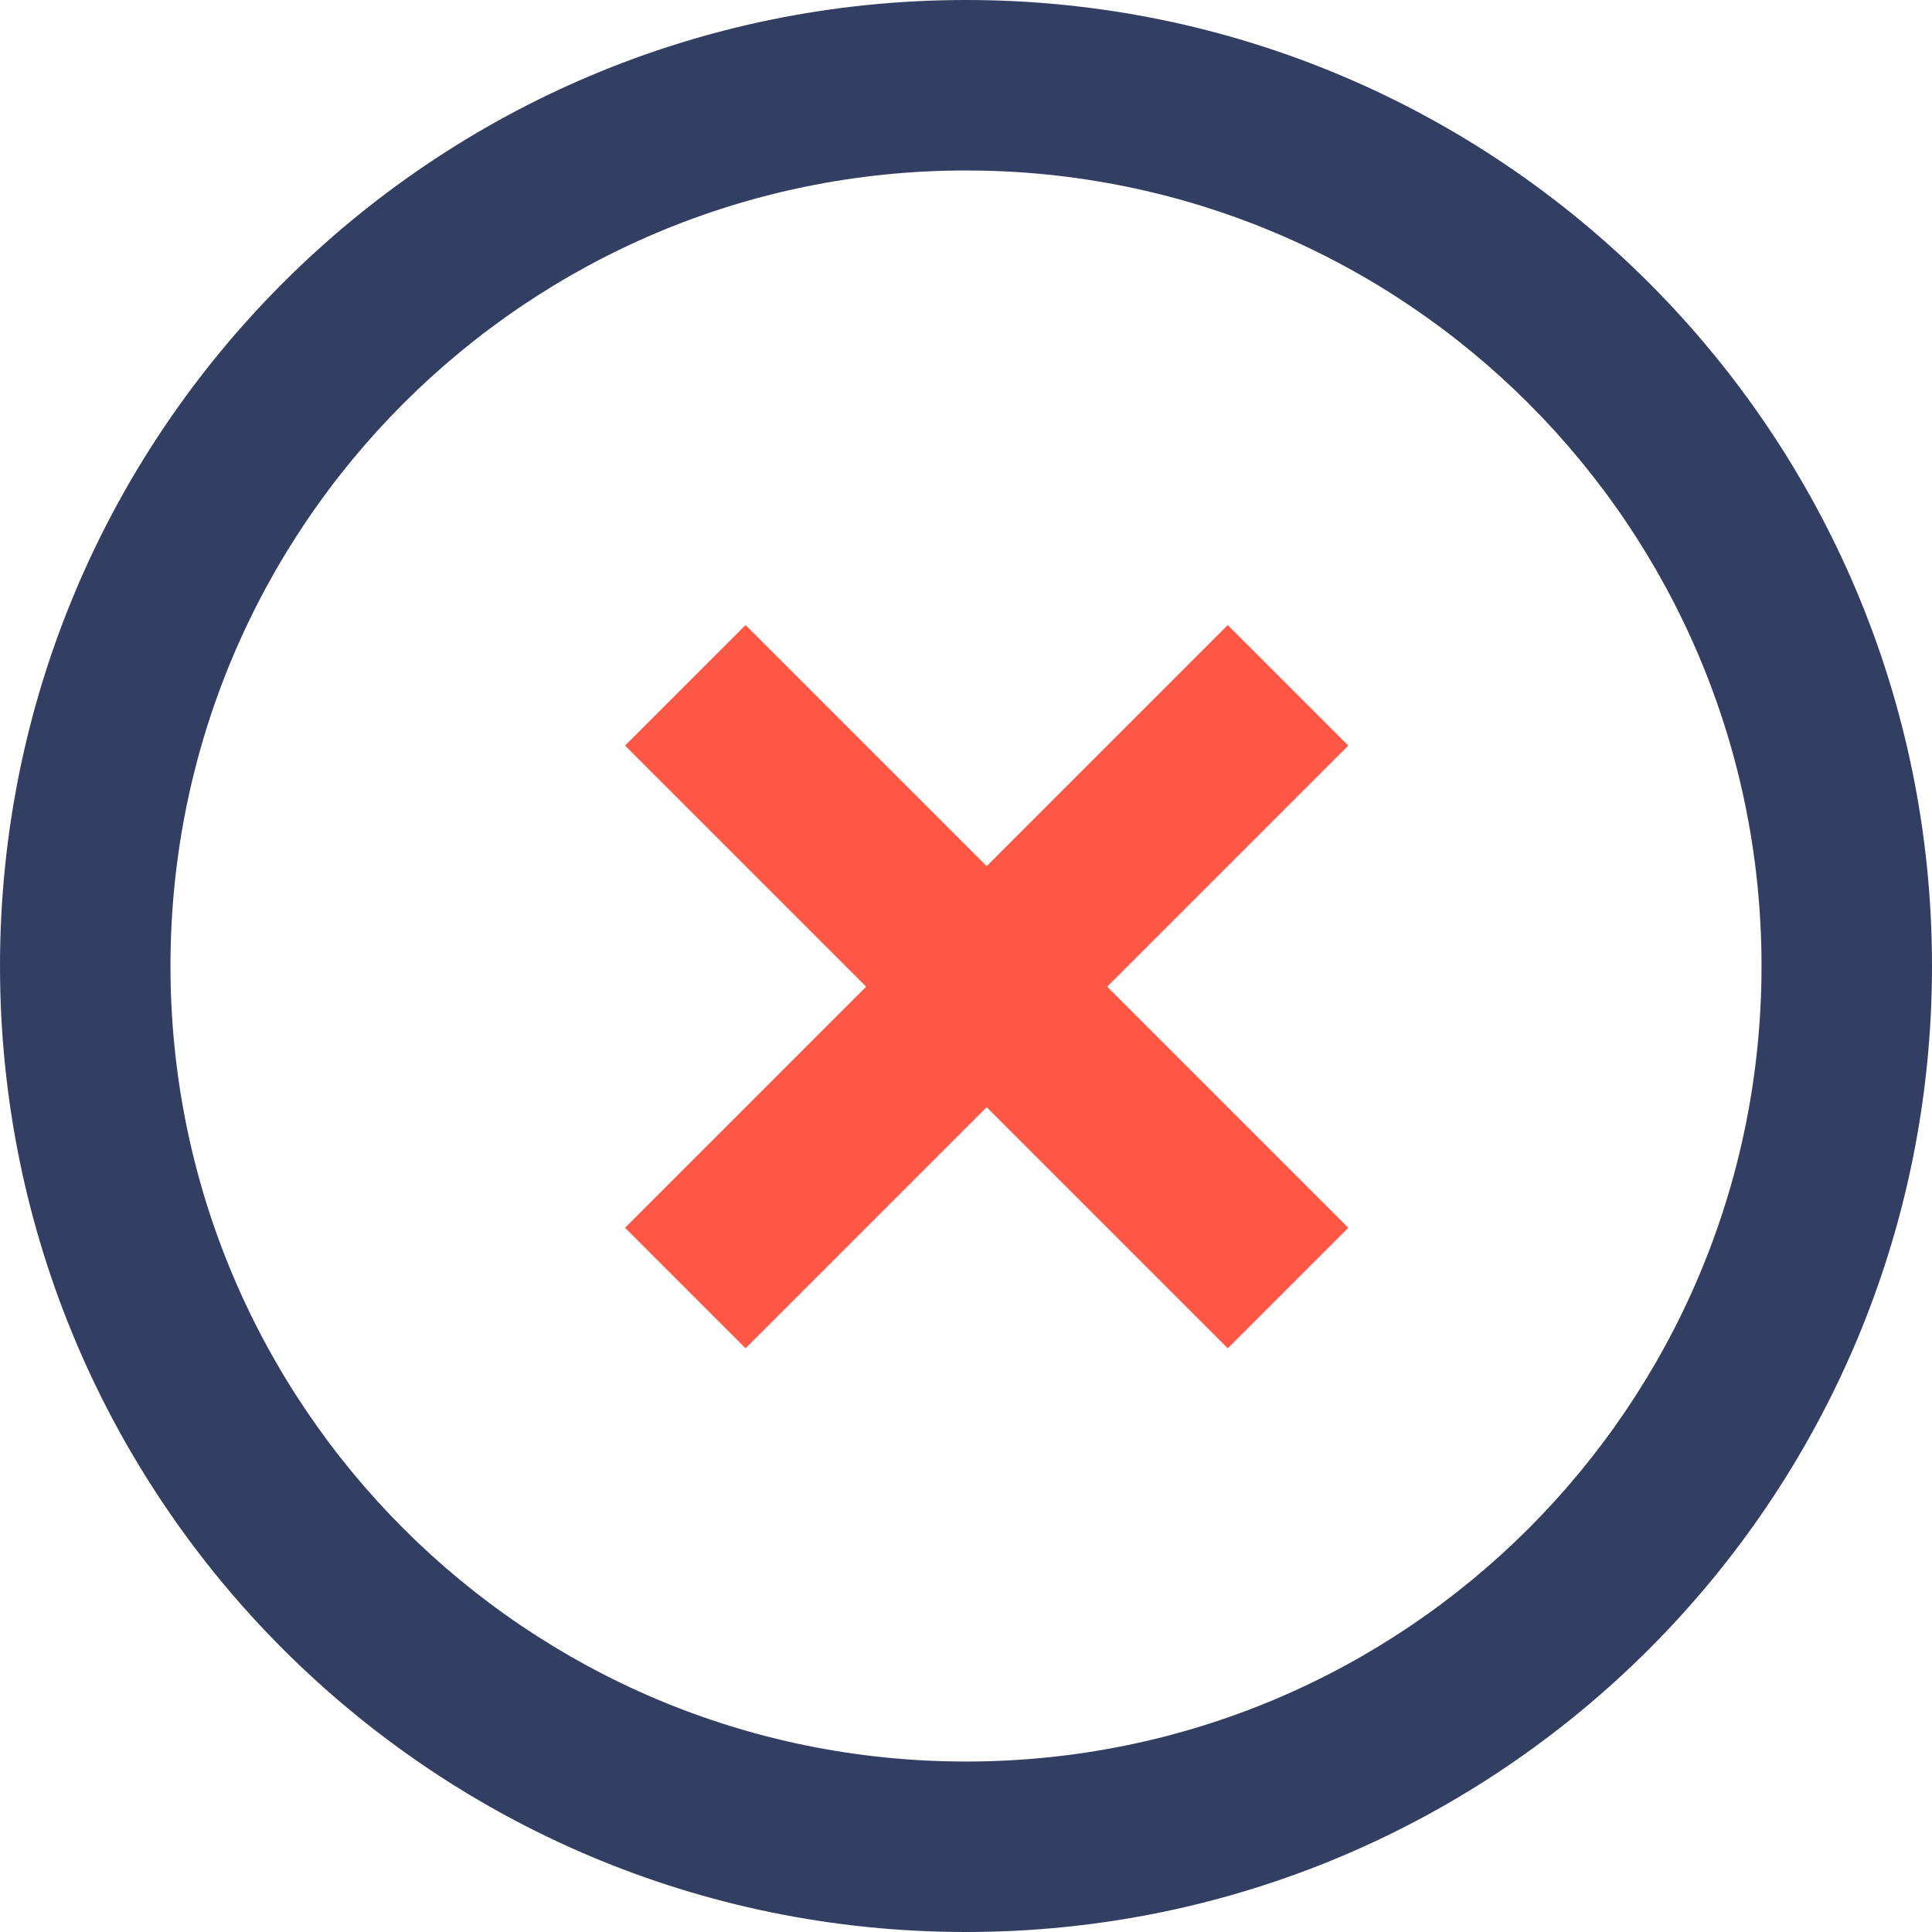 <svg width="34" height="34" viewBox="0 0 34 34" fill="none" xmlns="http://www.w3.org/2000/svg">
<path d="M31 17C31 9.267 24.733 3 17 3C9.267 3 3 9.267 3 17C3 24.733 9.267 31 17 31C24.733 31 31 24.733 31 17ZM34 17C34 26.389 26.389 34 17 34C7.611 34 0 26.389 0 17C0 7.611 7.611 0 17 0C26.389 0 34 7.611 34 17Z" fill="#333E63"/>
<path d="M13.121 23.728L11 21.607L21.607 11L23.728 13.121L13.121 23.728Z" fill="#FF5745"/>
<path d="M21.607 23.728L23.728 21.607L13.121 11L11 13.121L21.607 23.728Z" fill="#FF5745"/>
</svg>
